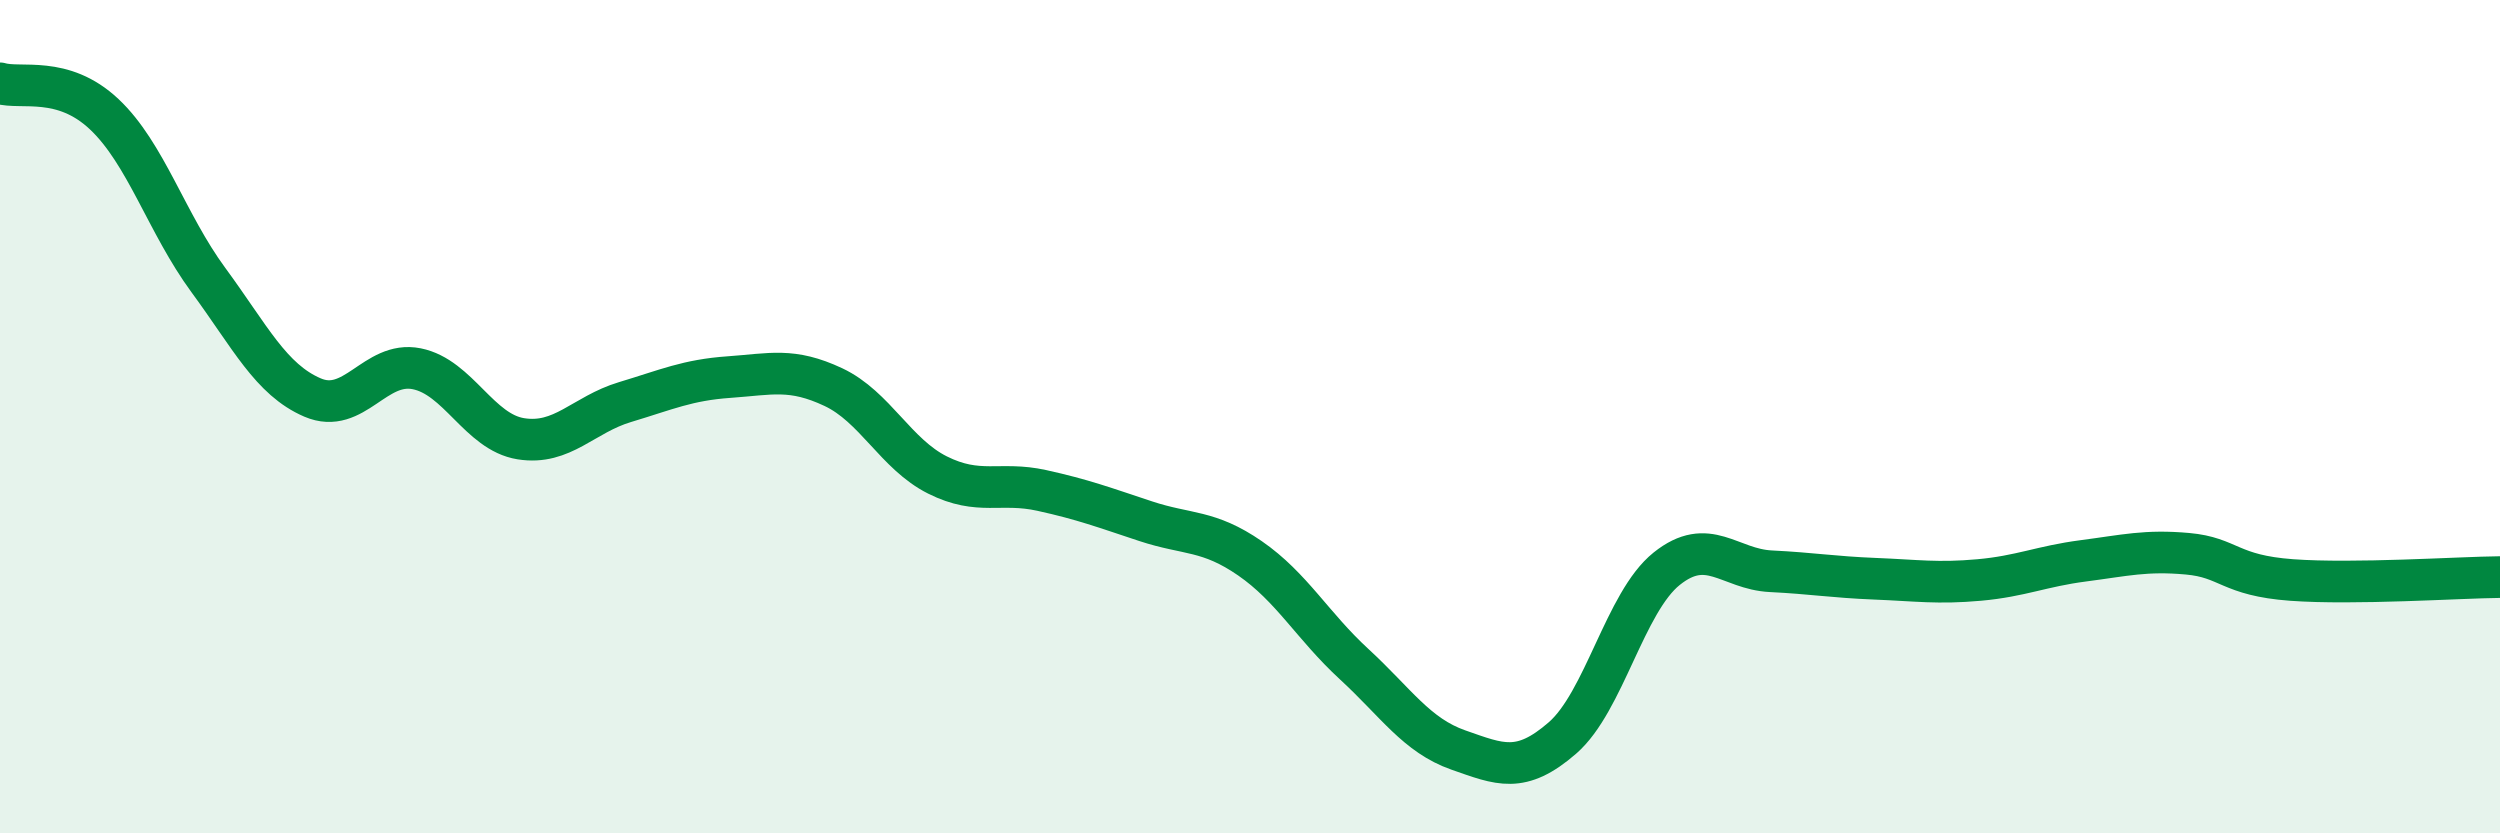 
    <svg width="60" height="20" viewBox="0 0 60 20" xmlns="http://www.w3.org/2000/svg">
      <path
        d="M 0,2 C 0.5,2.15 1.5,1.8 2.5,2.74 C 3.5,3.68 4,5.36 5,6.72 C 6,8.08 6.5,9.11 7.5,9.54 C 8.5,9.97 9,8.65 10,8.85 C 11,9.05 11.5,10.37 12.5,10.53 C 13.5,10.69 14,9.95 15,9.65 C 16,9.35 16.5,9.12 17.5,9.05 C 18.5,8.98 19,8.82 20,9.29 C 21,9.76 21.5,10.9 22.5,11.4 C 23.5,11.9 24,11.55 25,11.77 C 26,11.99 26.5,12.18 27.5,12.51 C 28.5,12.84 29,12.71 30,13.4 C 31,14.09 31.5,15.02 32.5,15.94 C 33.5,16.86 34,17.65 35,18 C 36,18.35 36.5,18.58 37.5,17.71 C 38.5,16.84 39,14.45 40,13.65 C 41,12.85 41.5,13.66 42.5,13.71 C 43.5,13.76 44,13.85 45,13.89 C 46,13.93 46.5,14.01 47.5,13.92 C 48.5,13.83 49,13.59 50,13.46 C 51,13.33 51.5,13.2 52.5,13.29 C 53.5,13.38 53.5,13.81 55,13.92 C 56.5,14.03 59,13.86 60,13.85L60 20L0 20Z"
        fill="#008740"
        opacity="0.1"
        stroke-linecap="round"
        stroke-linejoin="round"
      />
      <path
        d="M 0,2 C 0.5,2.15 1.5,1.8 2.5,2.74 C 3.5,3.68 4,5.36 5,6.72 C 6,8.08 6.5,9.11 7.5,9.54 C 8.5,9.97 9,8.65 10,8.85 C 11,9.05 11.5,10.37 12.5,10.53 C 13.5,10.69 14,9.95 15,9.65 C 16,9.35 16.5,9.12 17.5,9.05 C 18.5,8.98 19,8.82 20,9.29 C 21,9.76 21.5,10.9 22.5,11.4 C 23.5,11.9 24,11.55 25,11.77 C 26,11.99 26.5,12.18 27.5,12.51 C 28.5,12.84 29,12.71 30,13.4 C 31,14.09 31.5,15.02 32.5,15.94 C 33.5,16.86 34,17.65 35,18 C 36,18.35 36.5,18.58 37.5,17.71 C 38.5,16.84 39,14.45 40,13.65 C 41,12.85 41.5,13.66 42.5,13.71 C 43.5,13.76 44,13.85 45,13.89 C 46,13.93 46.5,14.01 47.5,13.92 C 48.5,13.83 49,13.59 50,13.46 C 51,13.33 51.5,13.2 52.5,13.29 C 53.5,13.38 53.5,13.81 55,13.92 C 56.5,14.03 59,13.86 60,13.85"
        stroke="#008740"
        stroke-width="1"
        fill="none"
        stroke-linecap="round"
        stroke-linejoin="round"
      />
    </svg>
  